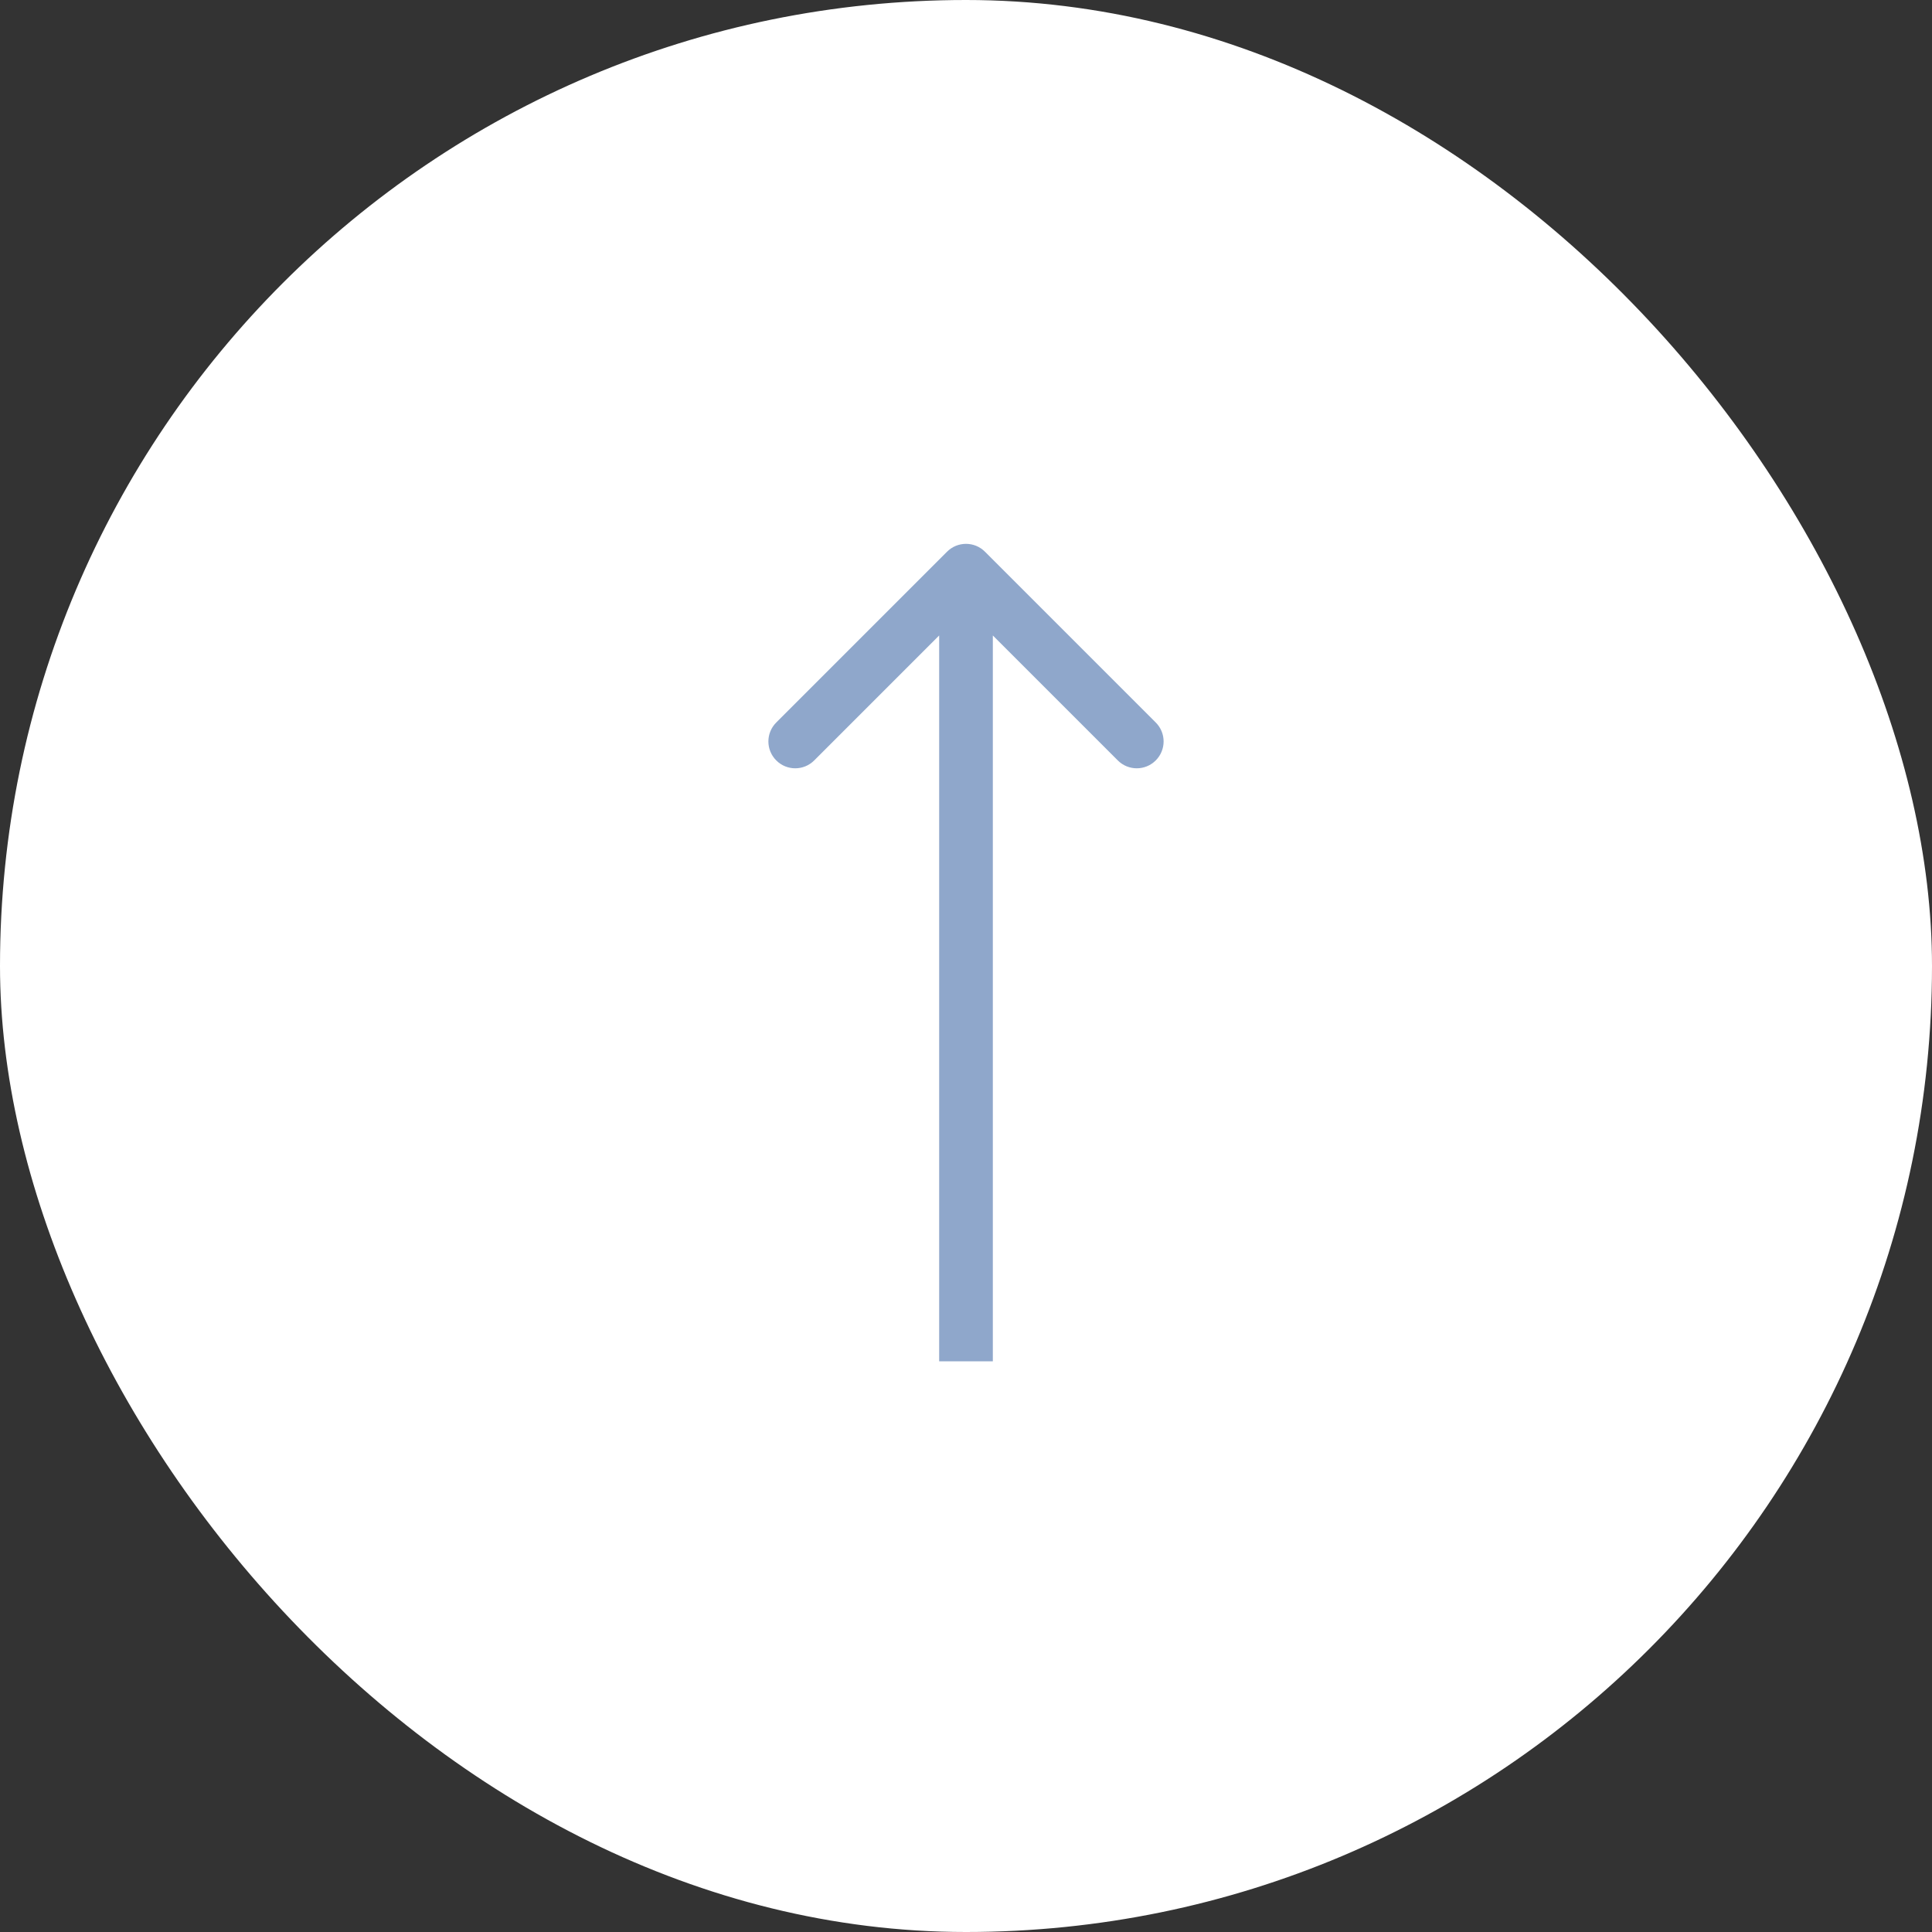 <svg width="72" height="72" viewBox="0 0 72 72" fill="none" xmlns="http://www.w3.org/2000/svg">
<rect x="0" y="0" width="72" height="72" fill="#333333" stroke="none"/>
<rect width="72" height="72" rx="36" fill="white"/>
<path d="M36.707 20.561C36.317 20.17 35.683 20.17 35.293 20.561L28.929 26.925C28.538 27.315 28.538 27.948 28.929 28.339C29.32 28.73 29.953 28.73 30.343 28.339L36 22.682L41.657 28.339C42.047 28.73 42.681 28.73 43.071 28.339C43.462 27.948 43.462 27.315 43.071 26.925L36.707 20.561ZM36 50.732L37 50.732L37 21.268L36 21.268L35 21.268L35 50.732L36 50.732Z" fill="#8FA7CB"/>
</svg>
